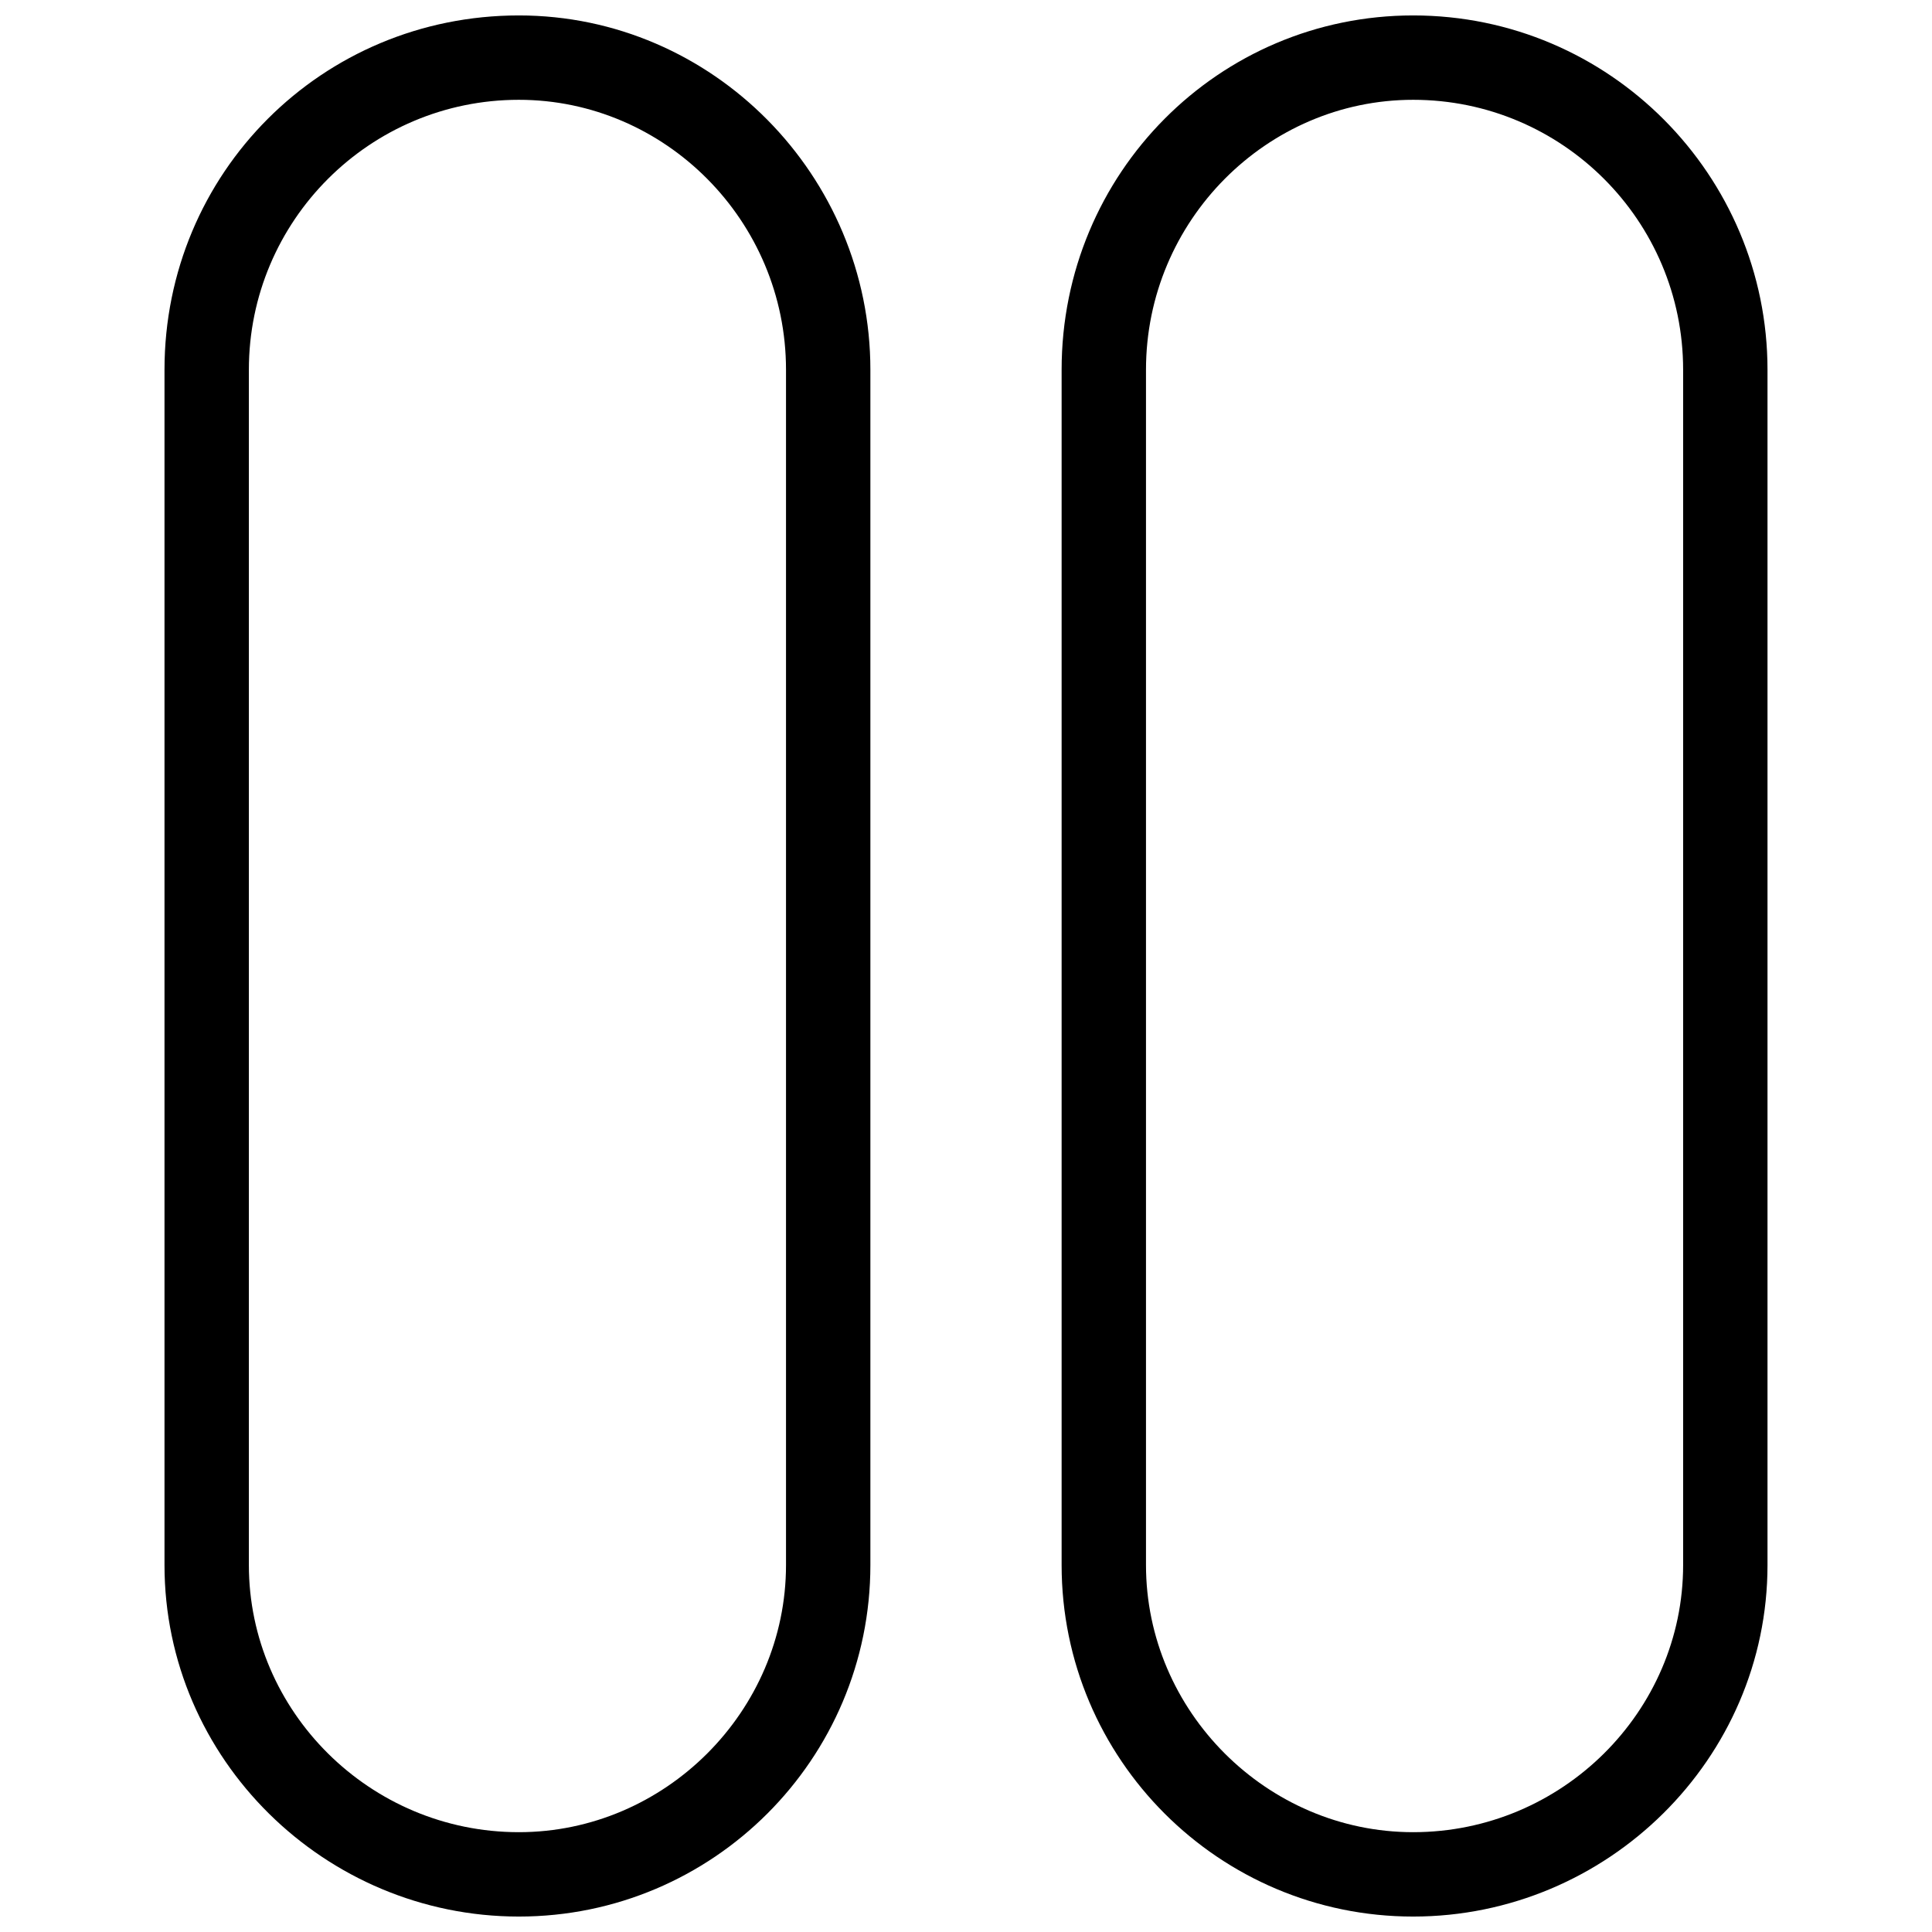 <?xml version="1.0" encoding="UTF-8"?>
<!-- Uploaded to: SVG Repo, www.svgrepo.com, Generator: SVG Repo Mixer Tools -->
<svg width="800px" height="800px" version="1.1" viewBox="144 144 512 512" xmlns="http://www.w3.org/2000/svg">
 <defs>
  <clipPath id="b">
   <path d="m187 148.09h188v503.81h-188z"/>
  </clipPath>
  <clipPath id="a">
   <path d="m425 148.09h188v503.81h-188z"/>
  </clipPath>
 </defs>
 <g>
  <g clip-path="url(#b)">
   <path d="m281.5 148.09c51.426 0 93.16 42.48 93.16 93.906v316.75c0 51.426-41.734 93.16-93.16 93.16s-93.906-41.734-93.906-93.16v-316.75c0-52.168 41.734-93.906 93.906-93.906zm0 22.359c-39.5 0-71.547 32.047-71.547 71.547v316.75c0 38.754 32.047 70.801 71.547 70.801 38.754 0 70.801-32.047 70.801-70.801v-316.75c0-39.5-32.047-71.547-70.801-71.547z"/>
  </g>
  <g clip-path="url(#a)">
   <path d="m518.5 148.09c52.168 0 93.906 42.48 93.906 93.906v316.75c0 51.426-42.48 93.16-93.906 93.16s-93.16-41.734-93.16-93.16v-316.75c0-52.168 41.734-93.906 93.16-93.906zm0 22.359c-38.754 0-70.801 32.047-70.801 71.547v316.75c0 38.754 32.047 70.801 70.801 70.801 39.5 0 71.547-32.047 71.547-70.801v-316.75c0-39.5-32.047-71.547-71.547-71.547z"/>
  </g>
 </g>
</svg>
